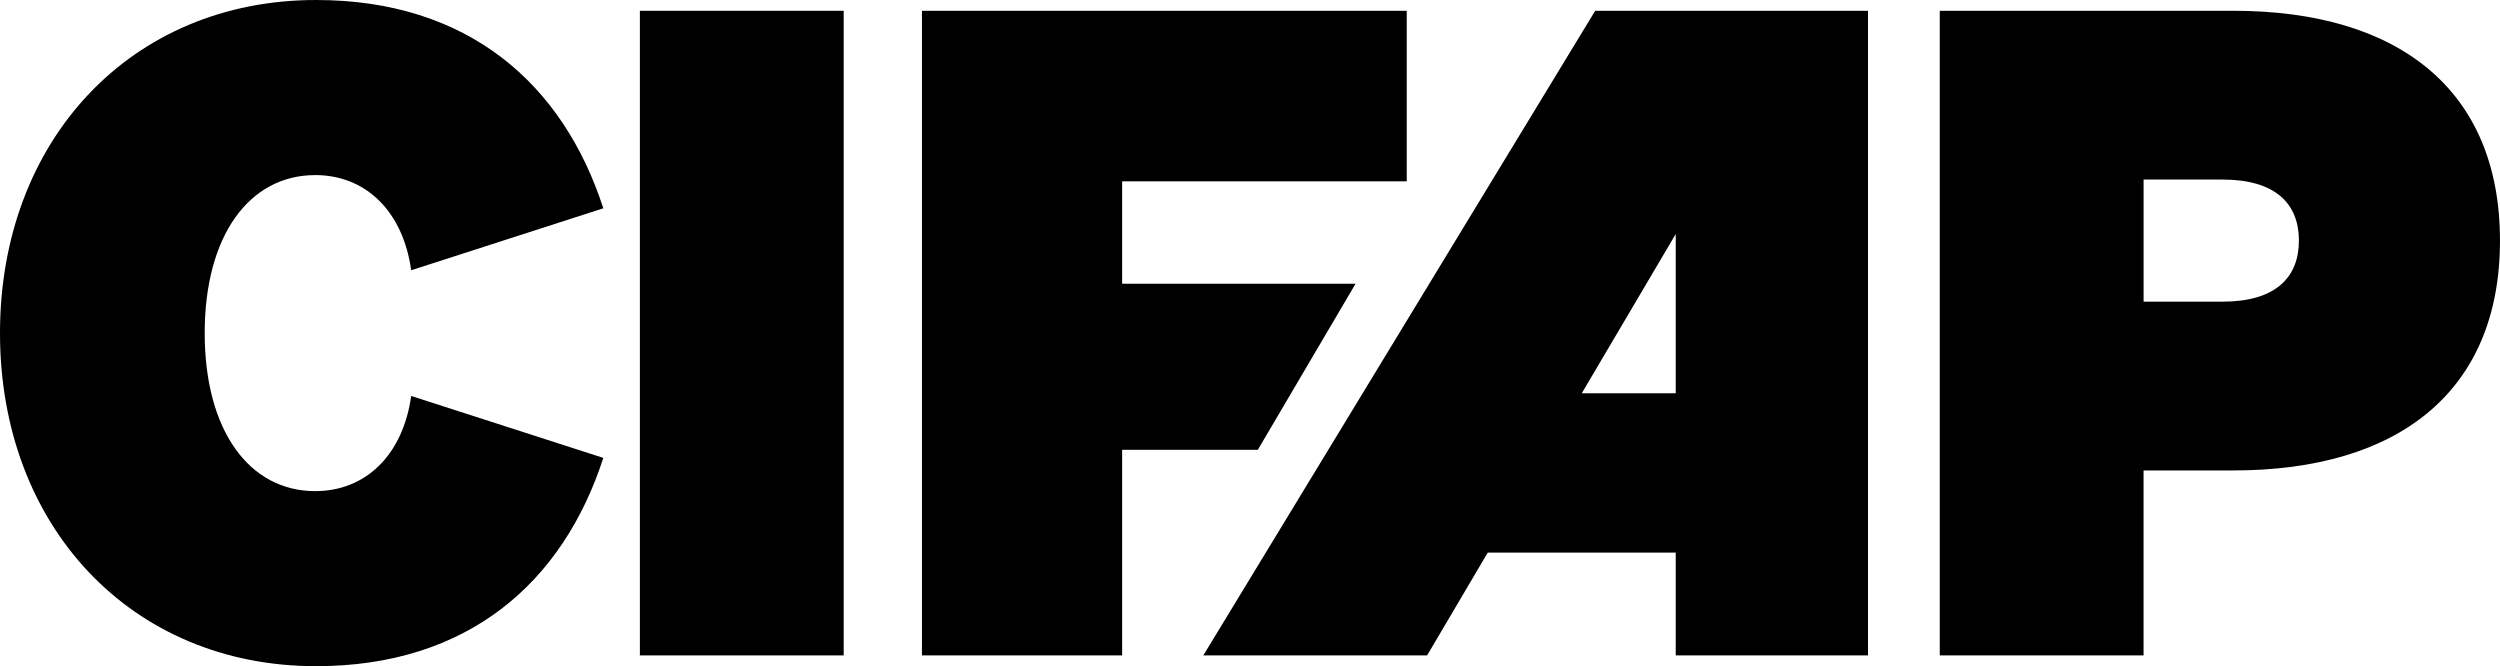 <?xml version="1.0" encoding="UTF-8"?>
<svg id="Calque_1" xmlns="http://www.w3.org/2000/svg" version="1.1" viewBox="0 0 1060.23 282.51">
  <!-- Generator: Adobe Illustrator 29.2.1, SVG Export Plug-In . SVG Version: 2.1.0 Build 116)  -->
  <path d="M133.64,74.25c21.7,0,37.31,15.61,40.74,40.36l81.48-26.27C238.73,35.41,198.37,0,134.02,0,55.59,0,0,59.4,0,141.26s55.59,141.26,134.02,141.26c64.35,0,104.71-35.41,121.84-88.33l-81.48-26.27c-3.43,24.75-19.04,40.36-40.74,40.36-27.8,0-46.83-25.51-46.83-67.01s19.04-67.01,46.83-67.01"/>
  <rect x="271.37" y="4.57" width="86.43" height="273.38"/>
  <polygon points="574.89 120.32 475.89 120.32 475.89 76.91 596.59 76.91 596.59 4.57 390.99 4.57 390.99 277.95 475.89 277.95 475.89 190.76 533.43 190.76 574.89 120.32"/>
  <path d="M942.58,127.93h-33.5v-51.78h33.5c22.47,0,32.37,10.28,32.37,25.89s-9.9,25.89-32.37,25.89M947.15,4.57h-124.51v273.38h86.43v-78.44h38.07c70.06,0,113.08-33.51,113.08-97.47S1017.21,4.57,947.15,4.57"/>
  <path d="M670.82,166.77l39.84-67.52v67.52h-39.84ZM710.66,4.57h-34.15l-166.2,273.38h94.91l25.72-43.59h79.72v43.59h81.54V4.57h-81.54Z"/>
</svg>